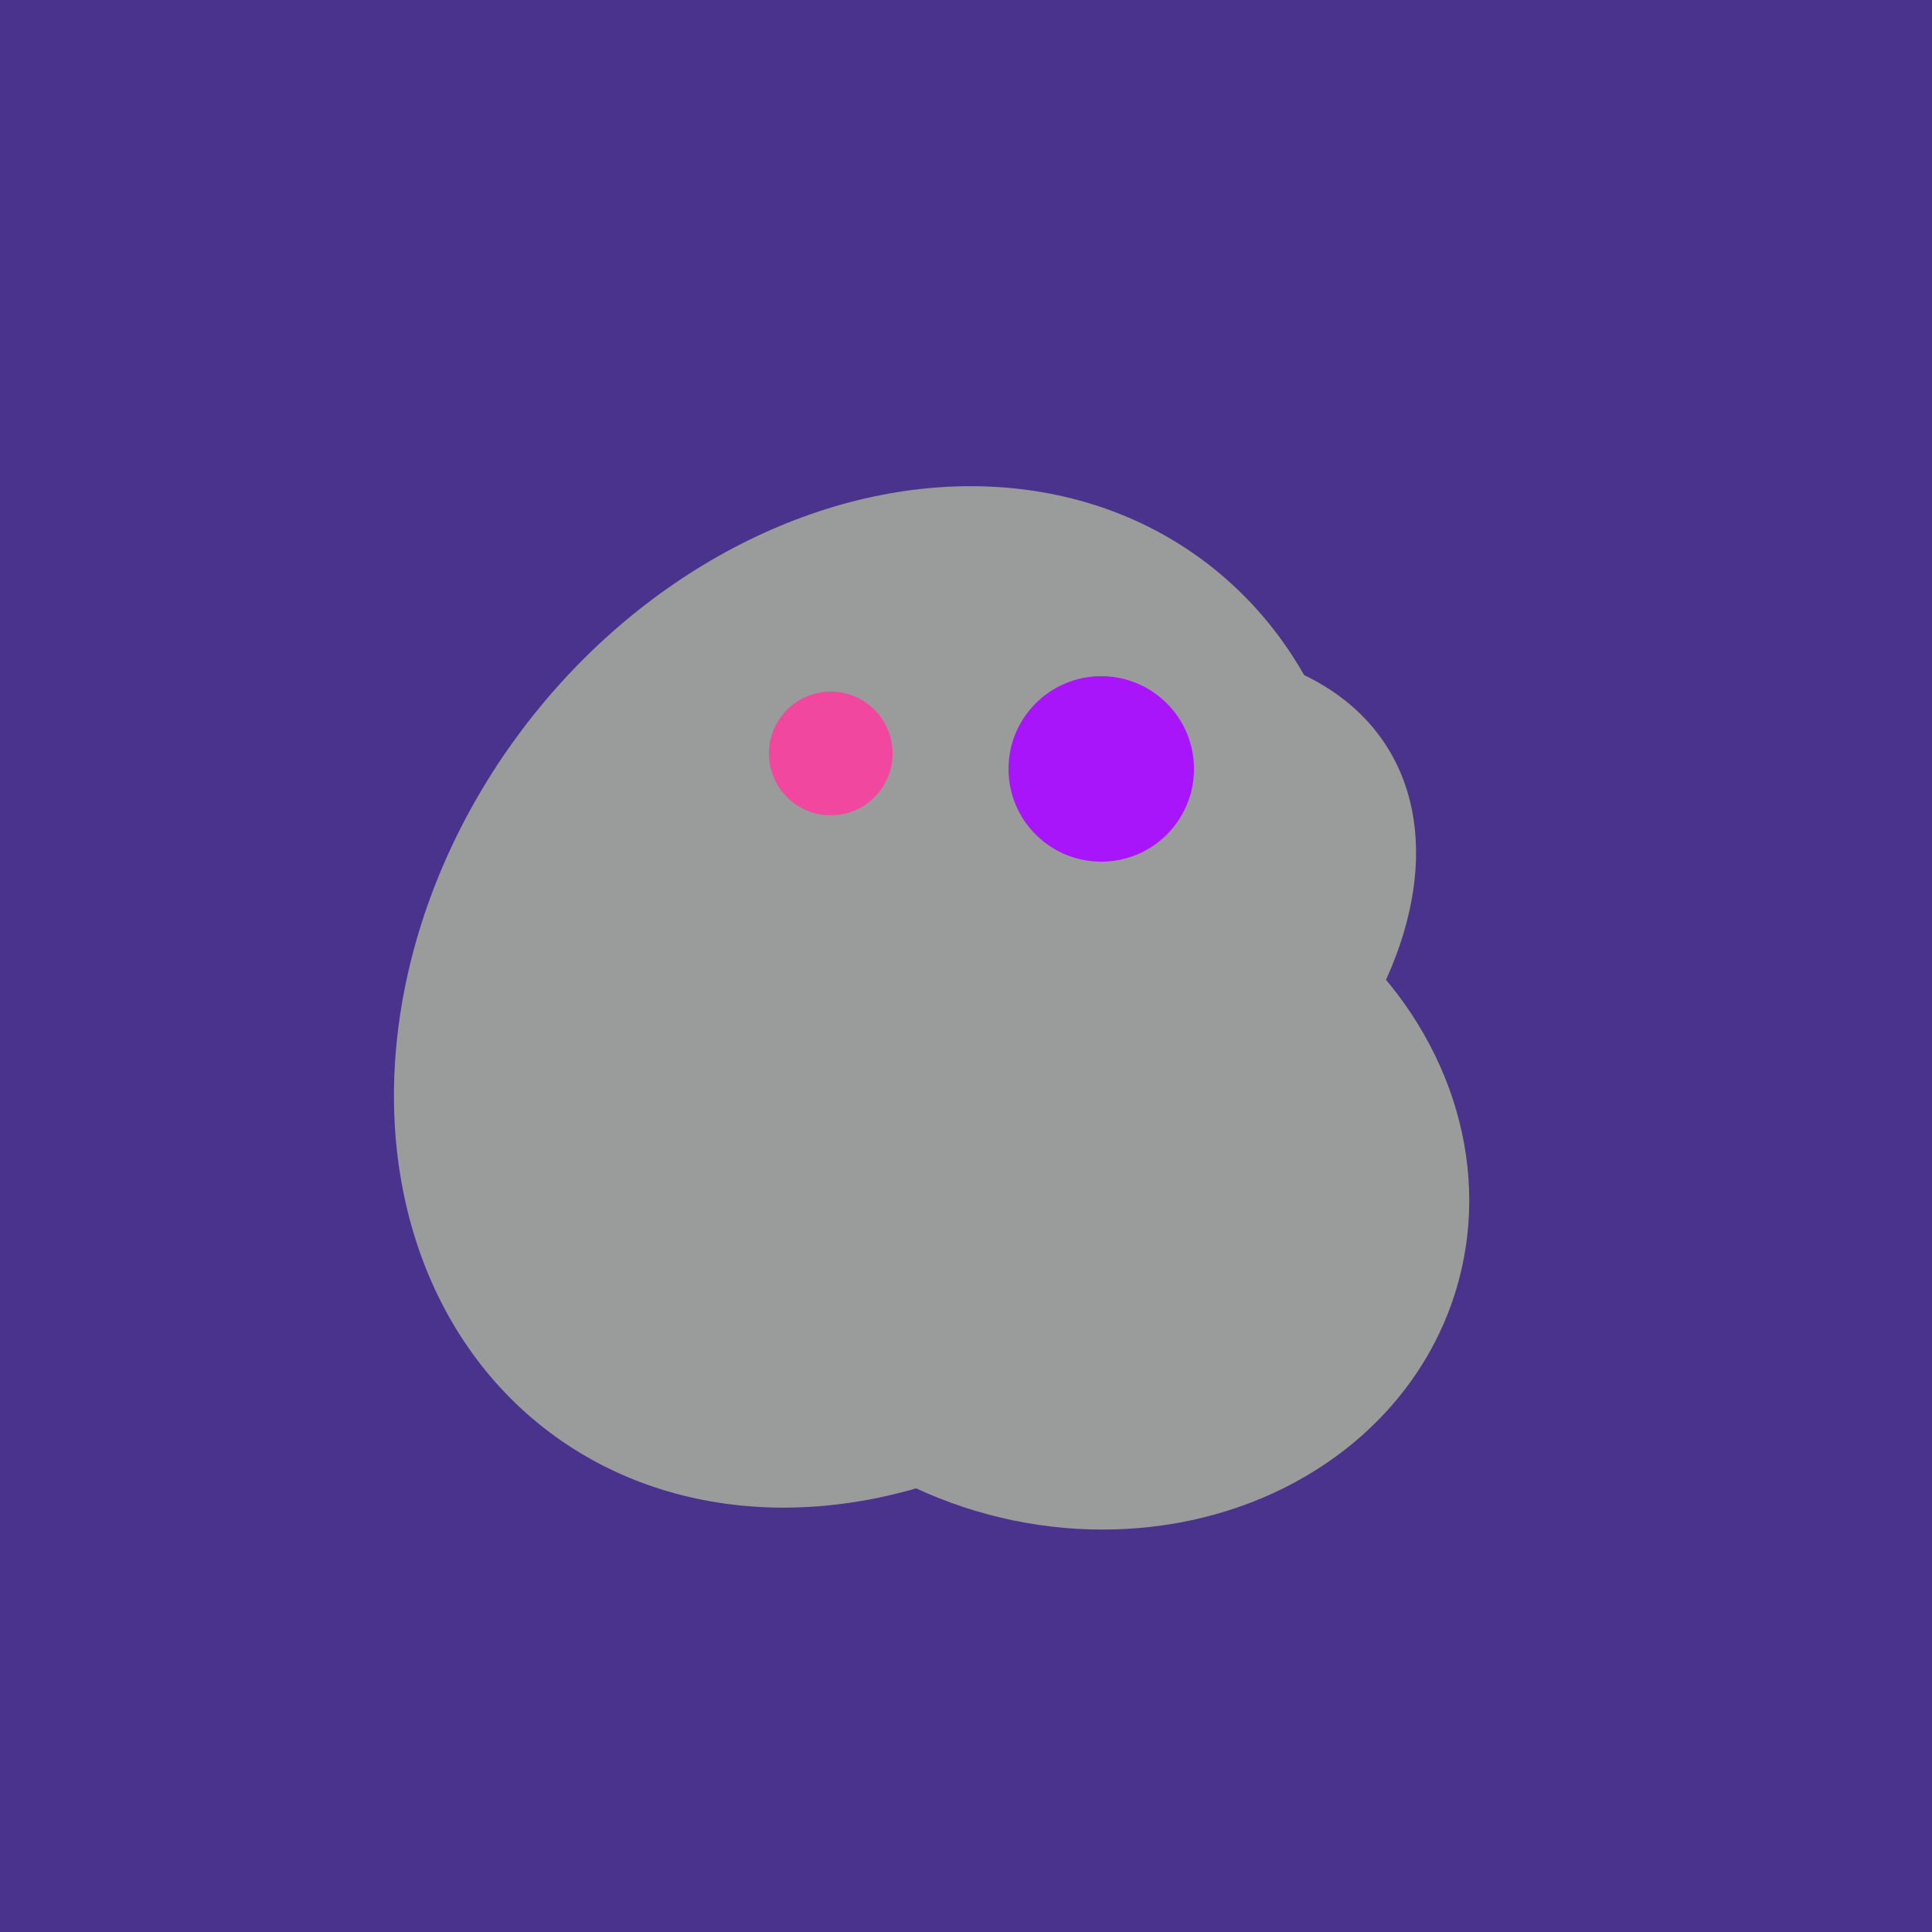 <svg width="500" height="500" xmlns="http://www.w3.org/2000/svg"><rect width="500" height="500" fill="#4a338c"/><ellipse cx="227" cy="258" rx="141" ry="115" transform="rotate(307, 227, 258)" fill="rgb(154,155,155)"/><ellipse cx="279" cy="305" rx="102" ry="90" transform="rotate(15, 279, 305)" fill="rgb(154,155,155)"/><ellipse cx="220" cy="281" rx="59" ry="83" transform="rotate(229, 220, 281)" fill="rgb(154,155,155)"/><ellipse cx="259" cy="256" rx="118" ry="74" transform="rotate(328, 259, 256)" fill="rgb(154,155,155)"/><circle cx="215" cy="195" r="16" fill="rgb(242,71,159)" /><circle cx="285" cy="199" r="24" fill="rgb(168,21,250)" /></svg>